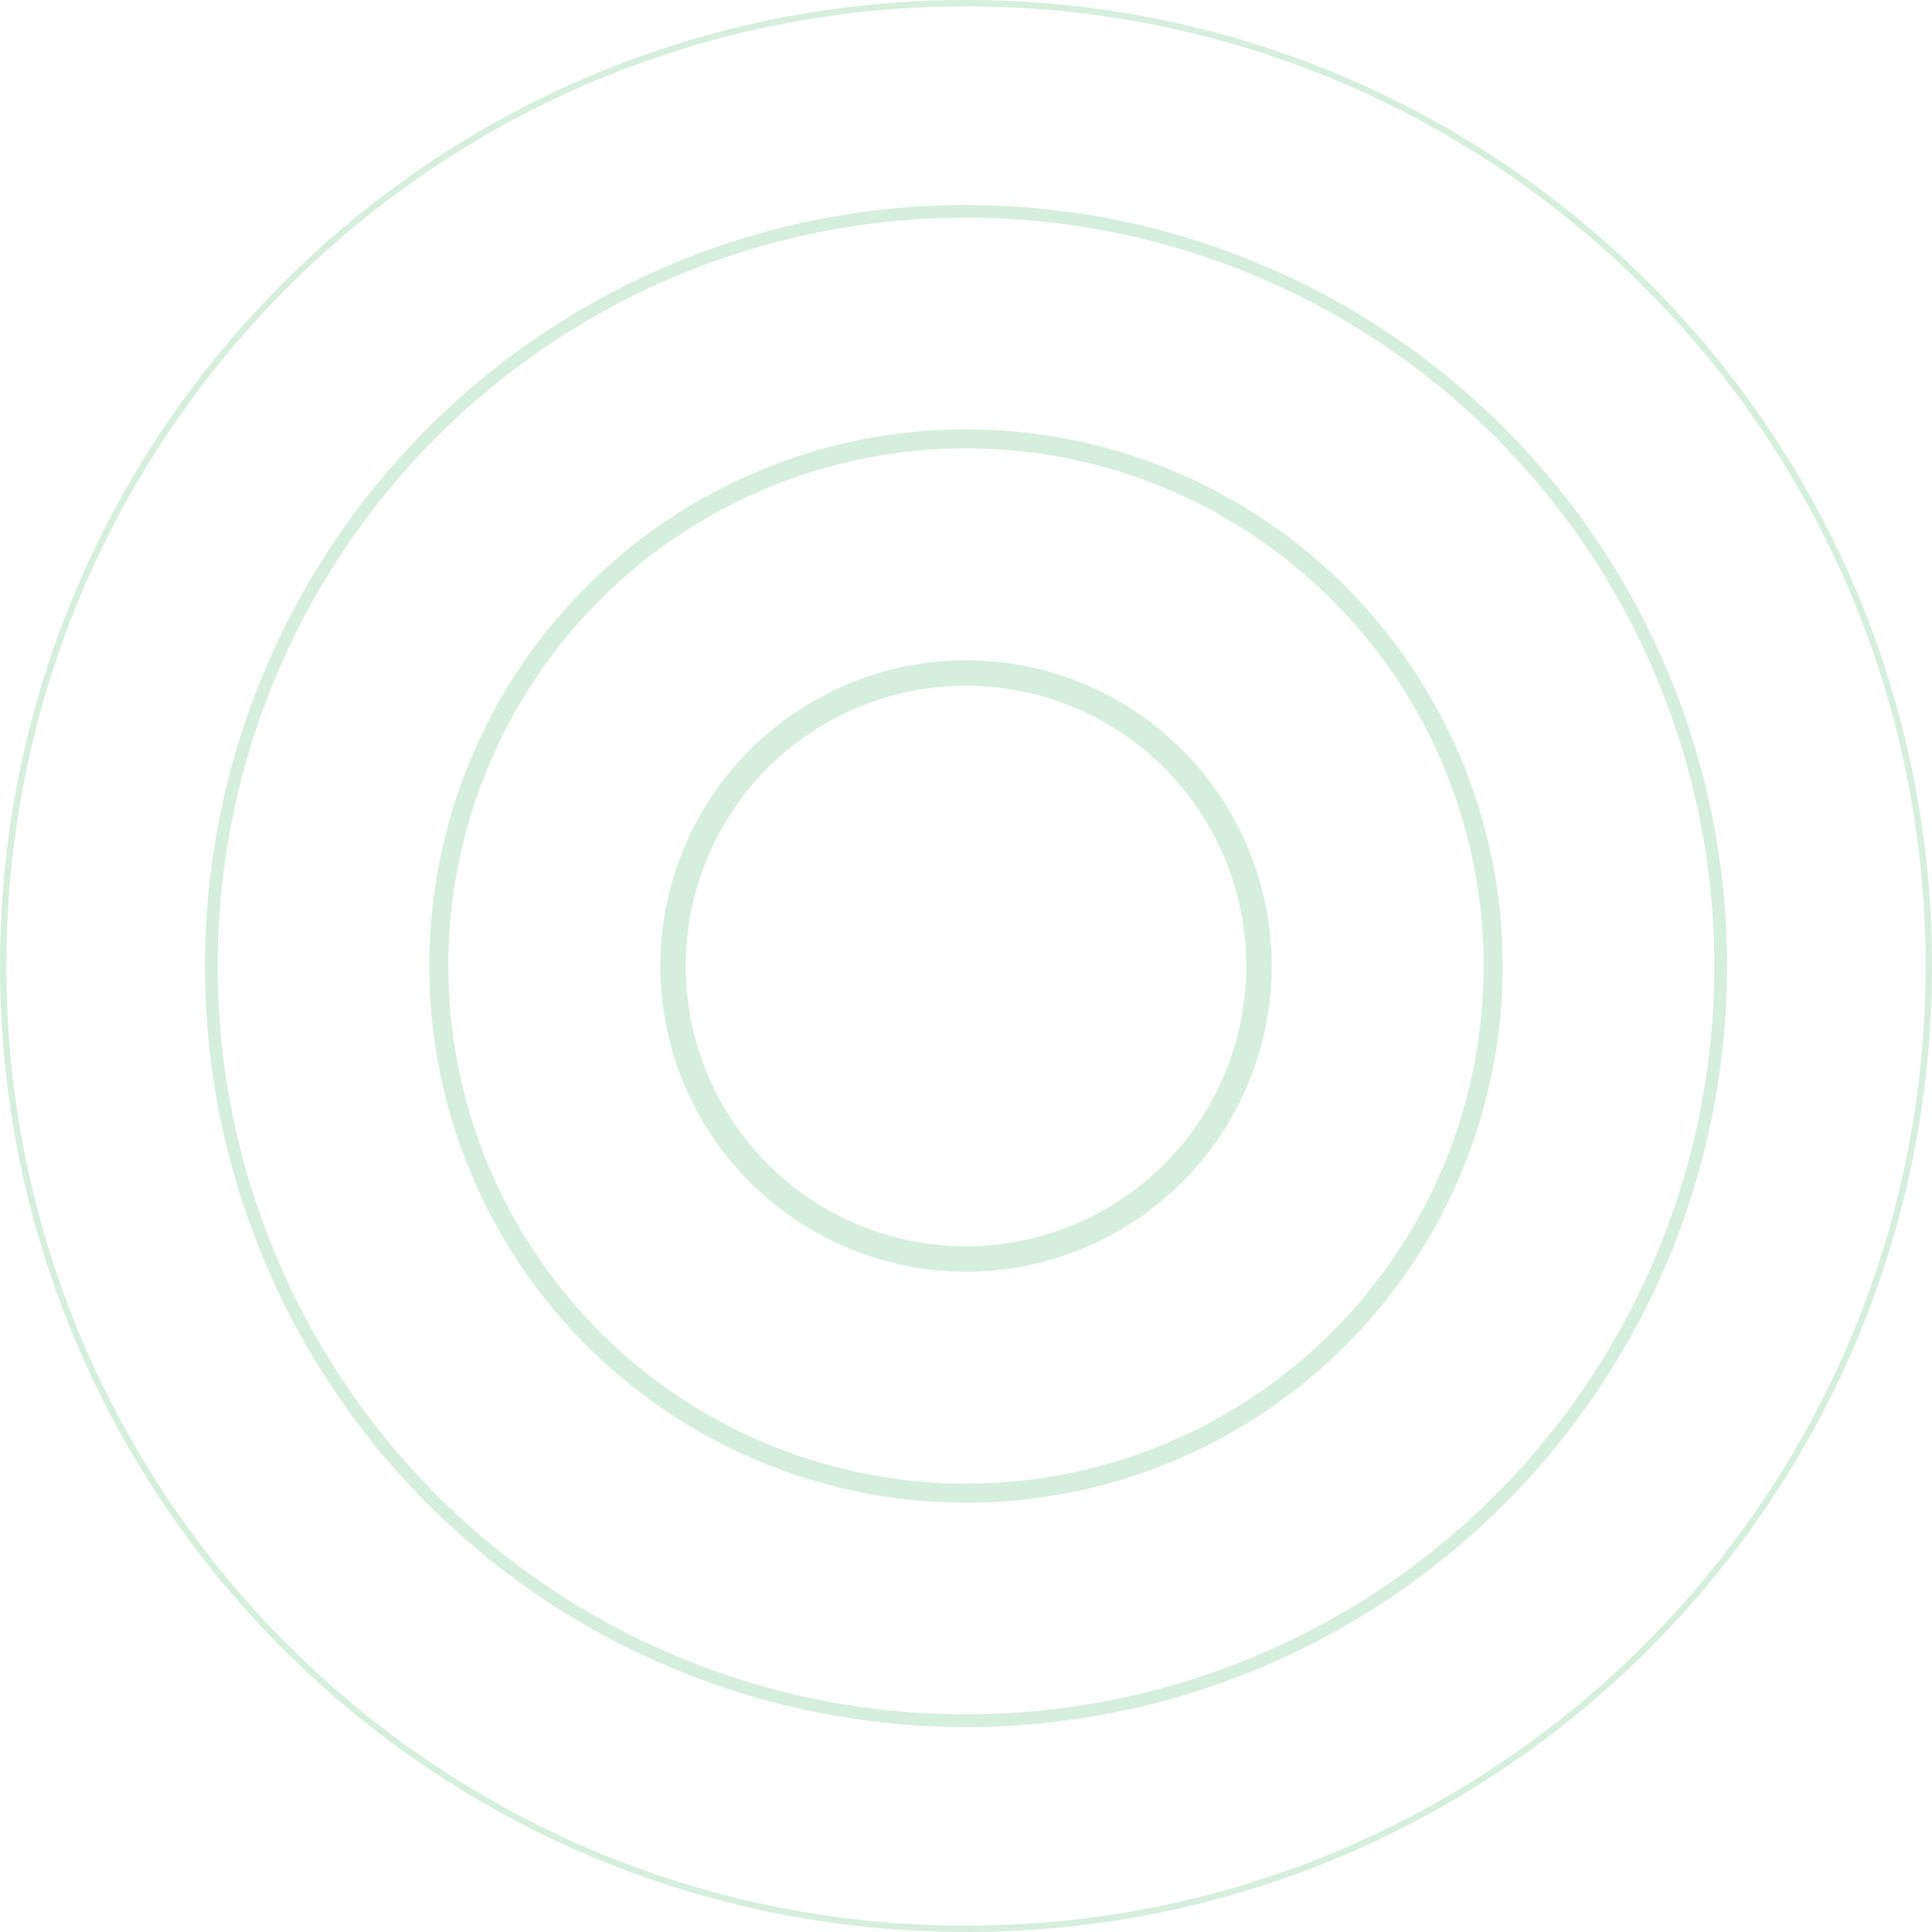 <svg xmlns="http://www.w3.org/2000/svg" width="486.4" height="486.4" viewBox="0 0 486.4 486.4" shape-rendering="geometricPrecision" text-rendering="geometricPrecision">
<style><![CDATA[#e9BJ2noxHil2_ts {animation: e9BJ2noxHil2_ts__ts 4000ms linear infinite normal forwards}@keyframes e9BJ2noxHil2_ts__ts { 0% {transform: translate(539.5px,540px) scale(0.8,0.8)} 7.5% {transform: translate(539.5px,540px) scale(0.8,0.8);animation-timing-function: cubic-bezier(0.24,0.25,0.3,0.995)} 25% {transform: translate(539.5px,540px) scale(1,1);animation-timing-function: cubic-bezier(0.24,0.25,0.3,0.995)} 60% {transform: translate(539.5px,540px) scale(0.8,0.8)} 100% {transform: translate(539.5px,540px) scale(0.8,0.8)}} #e9BJ2noxHil2 {animation-name: e9BJ2noxHil2_s_o, e9BJ2noxHil2_s_w;animation-duration: 4000ms;animation-fill-mode: forwards;animation-timing-function: linear;animation-direction: normal;animation-iteration-count: infinite;}@keyframes e9BJ2noxHil2_s_o { 0% {stroke-opacity: 0.8} 7.5% {stroke-opacity: 0.8;animation-timing-function: cubic-bezier(0.24,0.25,0.3,0.995)} 25% {stroke-opacity: 1;animation-timing-function: cubic-bezier(0.24,0.25,0.3,0.995)} 60% {stroke-opacity: 0.8} 100% {stroke-opacity: 0.8}}@keyframes e9BJ2noxHil2_s_w { 0% {stroke-width: 2} 7.5% {stroke-width: 2;animation-timing-function: cubic-bezier(0.24,0.25,0.3,0.995)} 25% {stroke-width: 4;animation-timing-function: cubic-bezier(0.24,0.25,0.3,0.995)} 60% {stroke-width: 2} 100% {stroke-width: 2}} #e9BJ2noxHil3_ts {animation: e9BJ2noxHil3_ts__ts 4000ms linear infinite normal forwards}@keyframes e9BJ2noxHil3_ts__ts { 0% {transform: translate(539.5px,540px) scale(0.8,0.8)} 5% {transform: translate(539.5px,540px) scale(0.8,0.8);animation-timing-function: cubic-bezier(0.24,0.25,0.3,0.995)} 22.5% {transform: translate(539.5px,540px) scale(1,1);animation-timing-function: cubic-bezier(0.24,0.25,0.3,0.995)} 57.5% {transform: translate(539.5px,540px) scale(0.8,0.8)} 100% {transform: translate(539.5px,540px) scale(0.8,0.8)}} #e9BJ2noxHil3 {animation-name: e9BJ2noxHil3_s_o, e9BJ2noxHil3_s_w;animation-duration: 4000ms;animation-fill-mode: forwards;animation-timing-function: linear;animation-direction: normal;animation-iteration-count: infinite;}@keyframes e9BJ2noxHil3_s_o { 0% {stroke-opacity: 0.8} 5% {stroke-opacity: 0.8;animation-timing-function: cubic-bezier(0.24,0.25,0.3,0.995)} 22.5% {stroke-opacity: 1;animation-timing-function: cubic-bezier(0.24,0.25,0.3,0.995)} 57.5% {stroke-opacity: 0.8} 100% {stroke-opacity: 0.8}}@keyframes e9BJ2noxHil3_s_w { 0% {stroke-width: 4} 5% {stroke-width: 4;animation-timing-function: cubic-bezier(0.24,0.25,0.3,0.995)} 22.5% {stroke-width: 6;animation-timing-function: cubic-bezier(0.24,0.25,0.3,0.995)} 57.5% {stroke-width: 4} 100% {stroke-width: 4}} #e9BJ2noxHil4_ts {animation: e9BJ2noxHil4_ts__ts 4000ms linear infinite normal forwards}@keyframes e9BJ2noxHil4_ts__ts { 0% {transform: translate(539.5px,540px) scale(0.8,0.8)} 2.5% {transform: translate(539.5px,540px) scale(0.8,0.8);animation-timing-function: cubic-bezier(0.24,0.25,0.3,0.995)} 20% {transform: translate(539.5px,540px) scale(1,1);animation-timing-function: cubic-bezier(0.24,0.25,0.3,0.995)} 55% {transform: translate(539.5px,540px) scale(0.8,0.8)} 100% {transform: translate(539.5px,540px) scale(0.8,0.8)}} #e9BJ2noxHil4 {animation-name: e9BJ2noxHil4_s_o, e9BJ2noxHil4_s_w;animation-duration: 4000ms;animation-fill-mode: forwards;animation-timing-function: linear;animation-direction: normal;animation-iteration-count: infinite;}@keyframes e9BJ2noxHil4_s_o { 0% {stroke-opacity: 0.8} 2.5% {stroke-opacity: 0.8;animation-timing-function: cubic-bezier(0.24,0.25,0.3,0.995)} 20% {stroke-opacity: 1;animation-timing-function: cubic-bezier(0.24,0.25,0.3,0.995)} 55% {stroke-opacity: 0.8} 100% {stroke-opacity: 0.8}}@keyframes e9BJ2noxHil4_s_w { 0% {stroke-width: 6} 2.5% {stroke-width: 6;animation-timing-function: cubic-bezier(0.24,0.25,0.3,0.995)} 20% {stroke-width: 8;animation-timing-function: cubic-bezier(0.24,0.25,0.3,0.995)} 55% {stroke-width: 6} 100% {stroke-width: 6}} #e9BJ2noxHil5_ts {animation: e9BJ2noxHil5_ts__ts 4000ms linear infinite normal forwards}@keyframes e9BJ2noxHil5_ts__ts { 0% {transform: translate(539.5px,540px) scale(0.8,0.8);animation-timing-function: cubic-bezier(0.24,0.25,0.3,0.995)} 17.5% {transform: translate(539.5px,540px) scale(1,1);animation-timing-function: cubic-bezier(0.24,0.25,0.3,0.995)} 52.5% {transform: translate(539.5px,540px) scale(0.8,0.8)} 100% {transform: translate(539.5px,540px) scale(0.8,0.8)}} #e9BJ2noxHil5 {animation-name: e9BJ2noxHil5_s_o, e9BJ2noxHil5_s_w;animation-duration: 4000ms;animation-fill-mode: forwards;animation-timing-function: linear;animation-direction: normal;animation-iteration-count: infinite;}@keyframes e9BJ2noxHil5_s_o { 0% {stroke-opacity: 0.8;animation-timing-function: cubic-bezier(0.24,0.25,0.3,0.995)} 17.5% {stroke-opacity: 1;animation-timing-function: cubic-bezier(0.24,0.25,0.3,0.995)} 52.5% {stroke-opacity: 0.8} 100% {stroke-opacity: 0.8}}@keyframes e9BJ2noxHil5_s_w { 0% {stroke-width: 8;animation-timing-function: cubic-bezier(0.24,0.25,0.3,0.995)} 17.5% {stroke-width: 10;animation-timing-function: cubic-bezier(0.24,0.25,0.3,0.995)} 52.5% {stroke-width: 8} 100% {stroke-width: 8}}]]></style>
  <g id="Circles_CSS" data-name="Circles CSS" transform="translate(-296.3 -296.8)">
    <g id="e9BJ2noxHil2_ts" transform="translate(539.5 540)">
      <path id="e9BJ2noxHil2" d="M431.6,674.4C565.44,674.4,674,565.84,674,432S565.44,189.6,431.6,189.6,189.2,298.16,189.2,432,297.76,674.4,431.6,674.4Z" transform="translate(-431.6 -432)" fill="none" stroke="rgba(204,234,212,0.8)" stroke-miterlimit="10" stroke-width="1.6"/>
    </g>
    <g id="e9BJ2noxHil3_ts" transform="translate(539.5 540)">
      <path id="e9BJ2noxHil3" d="M431.6,622a190,190,0,1,0-190-190A189.967,189.967,0,0,0,431.6,622Z" transform="translate(-431.6 -432)" fill="none" stroke="rgba(204,234,212,0.8)" stroke-miterlimit="10" stroke-width="3.2"/>
    </g>
    <g id="e9BJ2noxHil4_ts" transform="translate(539.5 540)">
      <path id="e9BJ2noxHil4" d="M431.6,564.72A132.72,132.72,0,1,0,298.88,432,132.745,132.745,0,0,0,431.6,564.72Z" transform="translate(-431.6 -432)" fill="none" stroke="rgba(204,234,212,0.8)" stroke-miterlimit="10" stroke-width="4.8"/>
    </g>
    <g id="e9BJ2noxHil5_ts" transform="translate(539.5 540)">
      <path id="e9BJ2noxHil5" d="M431.6,505.76A73.76,73.76,0,1,0,357.84,432,73.781,73.781,0,0,0,431.6,505.76Z" transform="translate(-431.6 -432)" fill="none" stroke="rgba(204,234,212,0.8)" stroke-miterlimit="10" stroke-width="6.402"/>
    </g>
  </g>
</svg>
